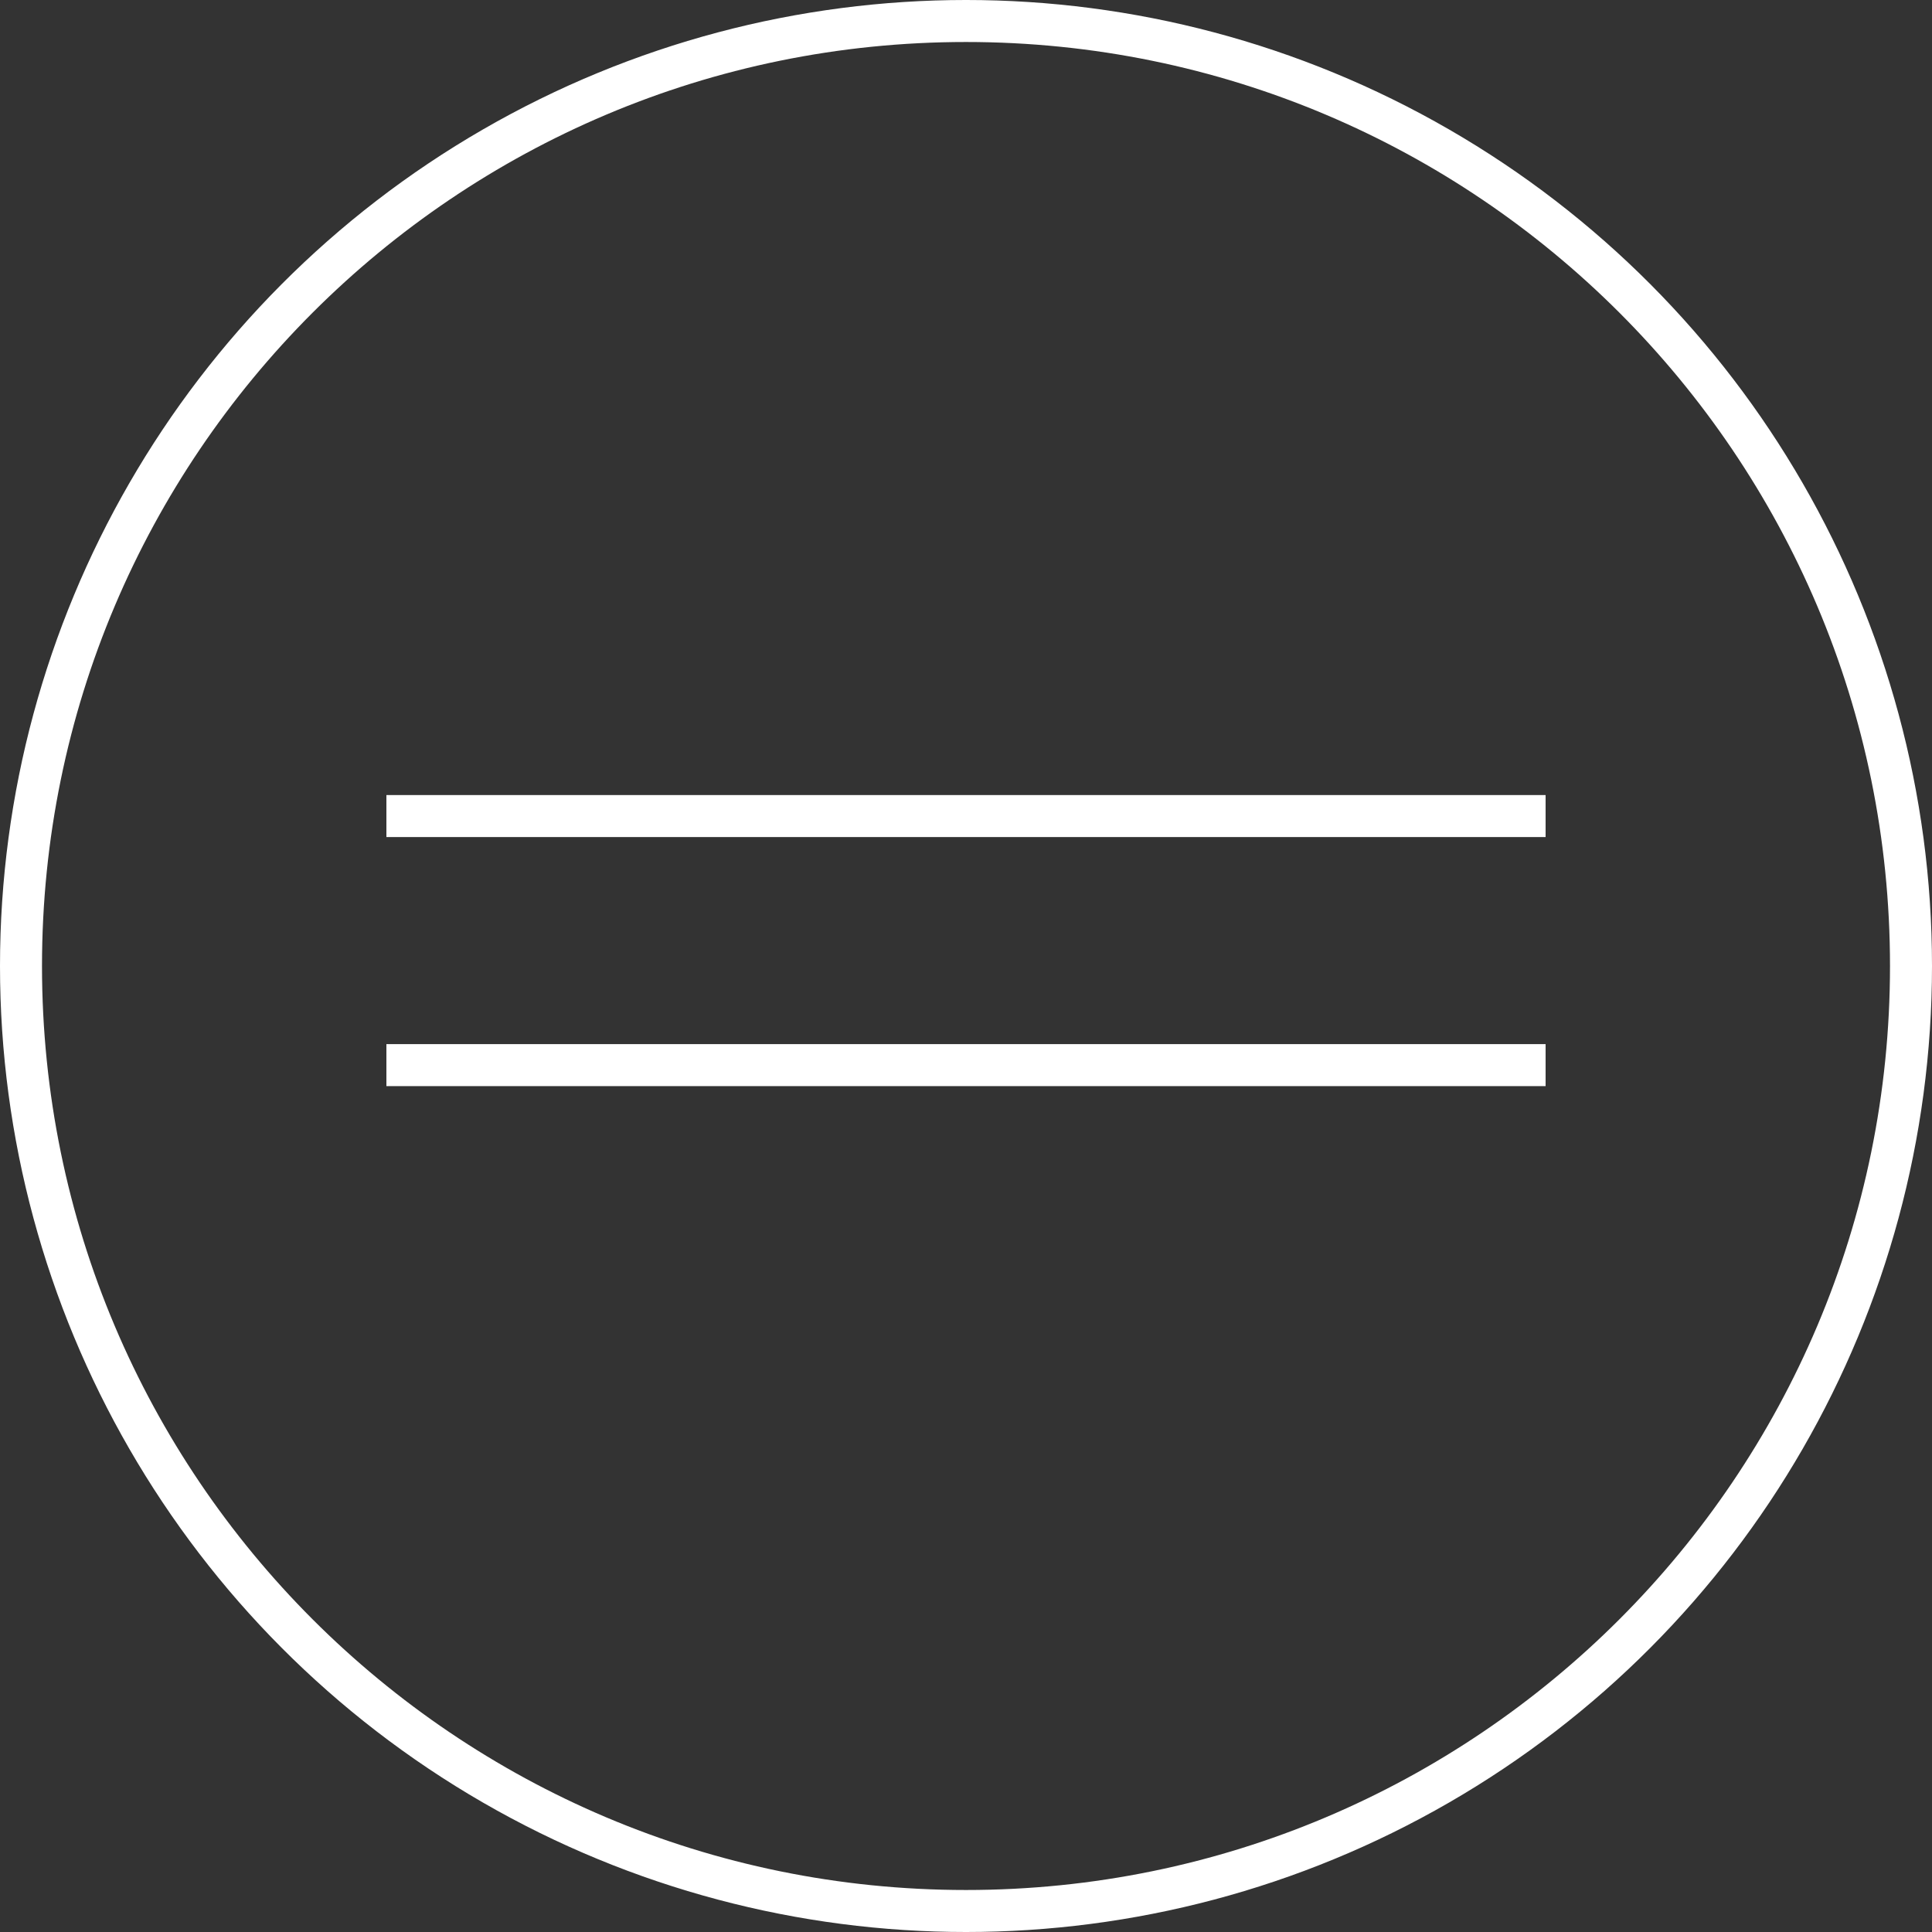 <svg xmlns="http://www.w3.org/2000/svg" xmlns:xlink="http://www.w3.org/1999/xlink" id="Layer_2" data-name="Layer 2" viewBox="0 0 46 46"><rect x="0" y="0" width="46" height="46" fill="#333333" stroke="none"/><defs><style>      .cls-1 {        fill: #fff;      }      .cls-2 {        fill: none;      }      .cls-3 {        clip-path: url(#clippath);      }    </style><clipPath id="clippath"><circle class="cls-2" cx="23" cy="23" r="23"></circle></clipPath></defs><g id="Layer_1-2" data-name="Layer 1"><g><rect class="cls-1" x="9.2" y="24.86" width="27.6" height="1"></rect><rect class="cls-1" x="9.2" y="18.93" width="27.6" height="1"></rect><g class="cls-3"><path class="cls-1" d="M23,1c12.15,0,22,9.85,22,22h2c0-13.25-10.75-24-24-24V1ZM1,23C1,10.85,10.85,1,23,1V-1C9.75-1-1,9.75-1,23H1ZM23,45c-12.15,0-22-9.85-22-22H-1c0,13.25,10.75,24,24,24v-2ZM45,23c0,12.15-9.85,22-22,22v2c13.25,0,24-10.75,24-24h-2Z"></path></g></g></g></svg>